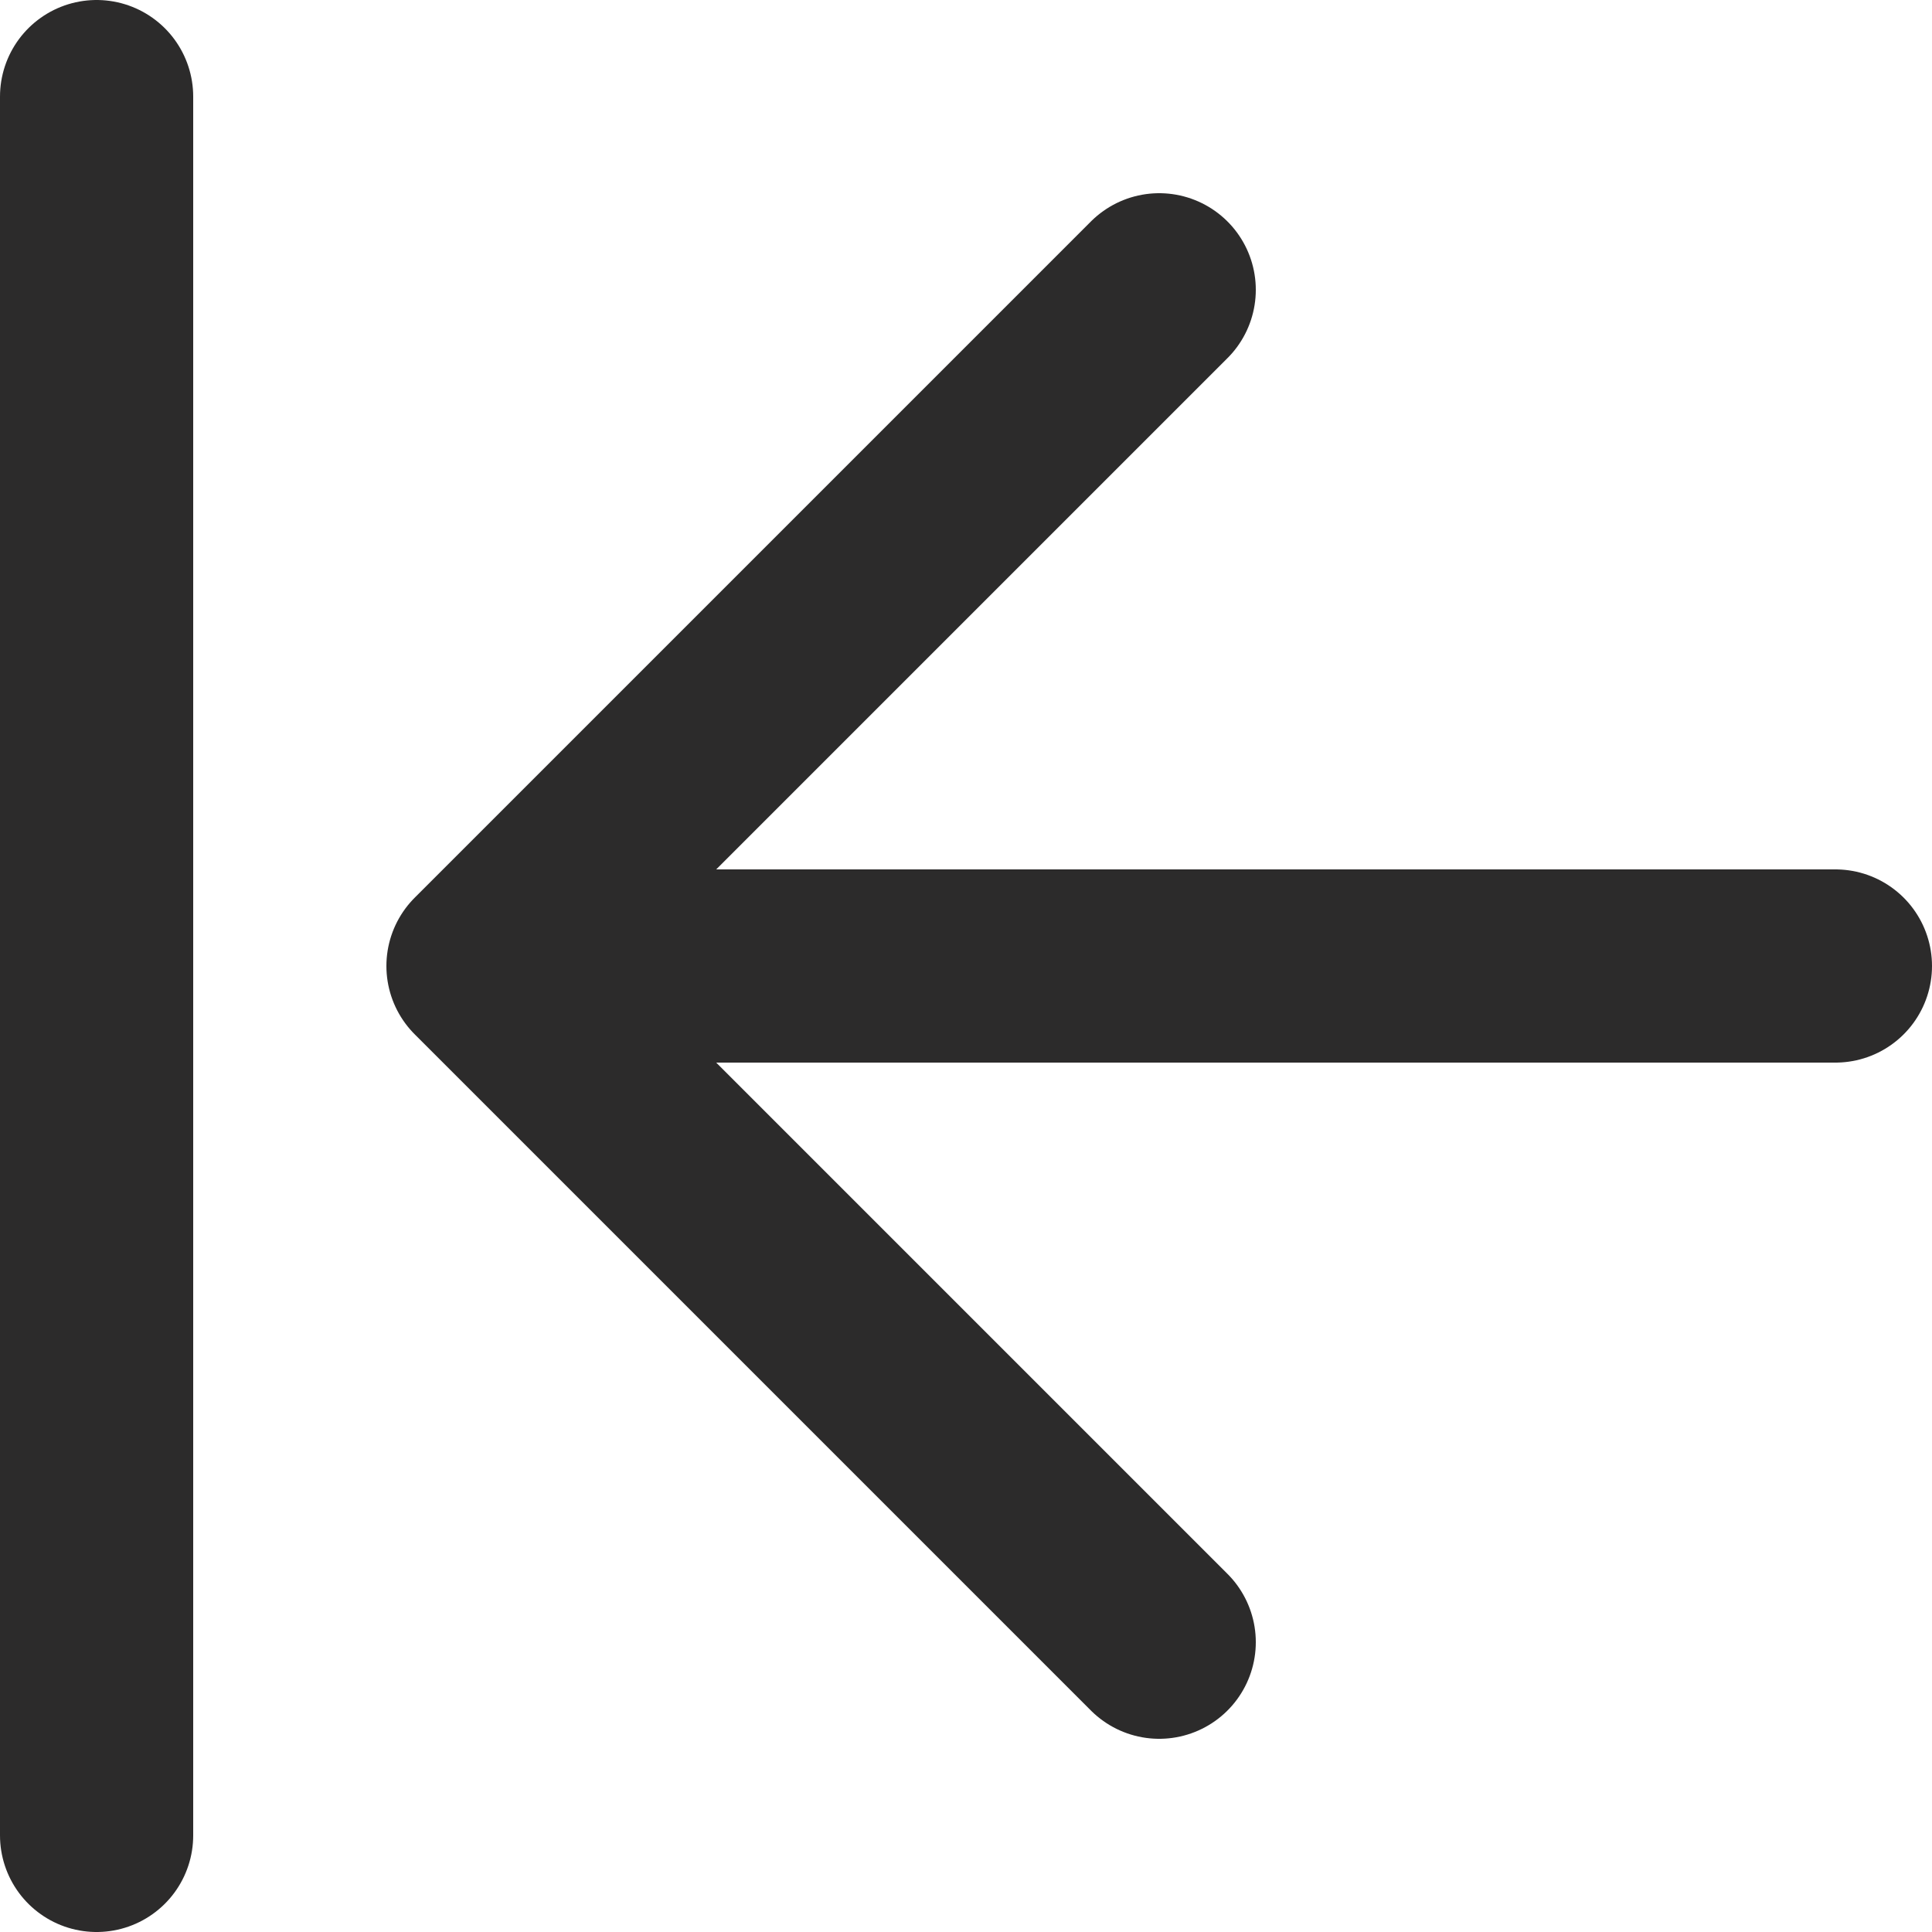 <svg width="20" height="20" viewBox="0 0 20 20" fill="none" xmlns="http://www.w3.org/2000/svg">
<path d="M1 19L1 1" stroke="#2C2B2B" stroke-width="2" stroke-linecap="round" stroke-linejoin="round"/>
<path d="M19 10L5.5 10" stroke="#2C2B2B" stroke-width="2" stroke-linecap="round" stroke-linejoin="round"/>
<path d="M12 3L5 10L12 17" stroke="#2C2B2B" stroke-width="2" stroke-linecap="round" stroke-linejoin="round"/>
</svg>
